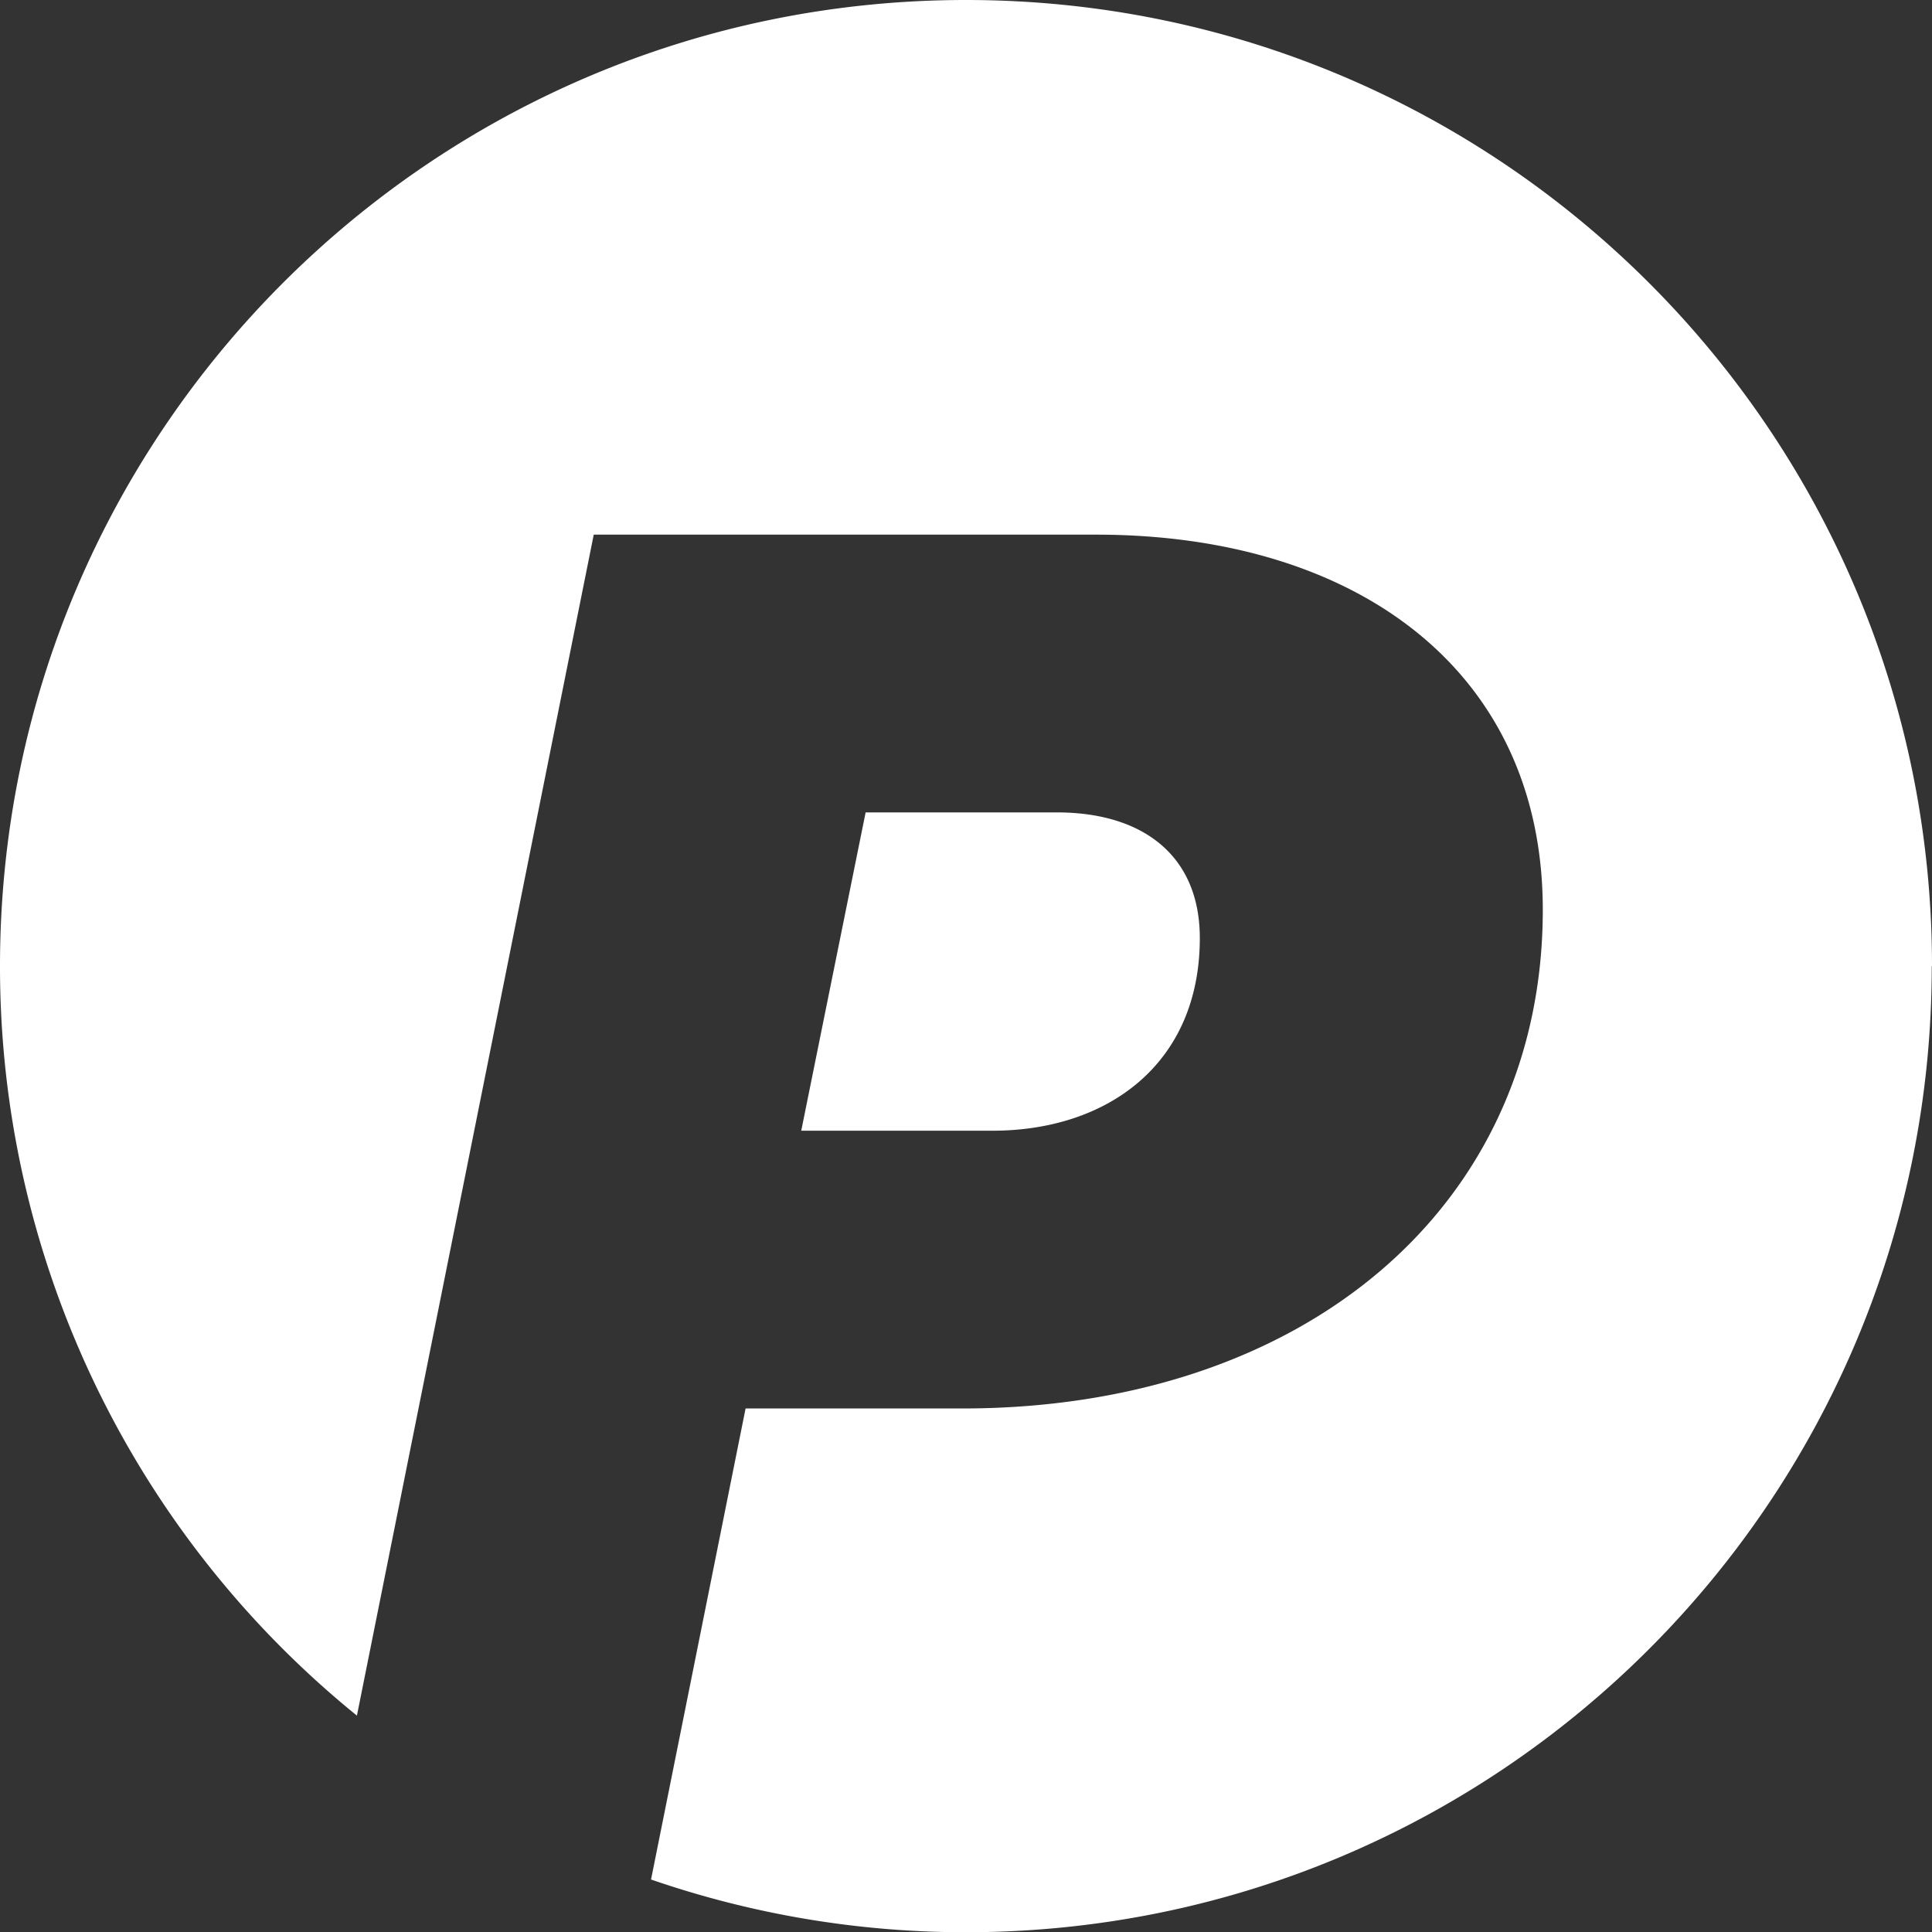 <svg xmlns="http://www.w3.org/2000/svg" viewBox="0 0 397.86 397.86"><rect x="0" y="0" width="397.86" height="397.86" fill="#333333" stroke="none"/><defs><style>.a{fill:#fff;}</style></defs><title>Asset 3</title><path class="a" d="M397.86,198.93C397.86,89.07,308.8,0,198.93,0S0,89.07,0,198.93A198.52,198.52,0,0,0,73.5,353.3l48.77-243.2H225.71c54.09,0,92,28.39,92,77.24,0,61.37-49.34,102.71-119.57,102.71h-44.6l-19.47,97a198.56,198.56,0,0,0,64.81,10.86c109.87,0,198.93-89.07,198.93-198.93M217.64,167.3H178.26L165,232.85h39.38c23.72,0,42.7-13.78,42.7-39.66,0-17.12-11.86-25.89-29.42-25.89"/></svg>